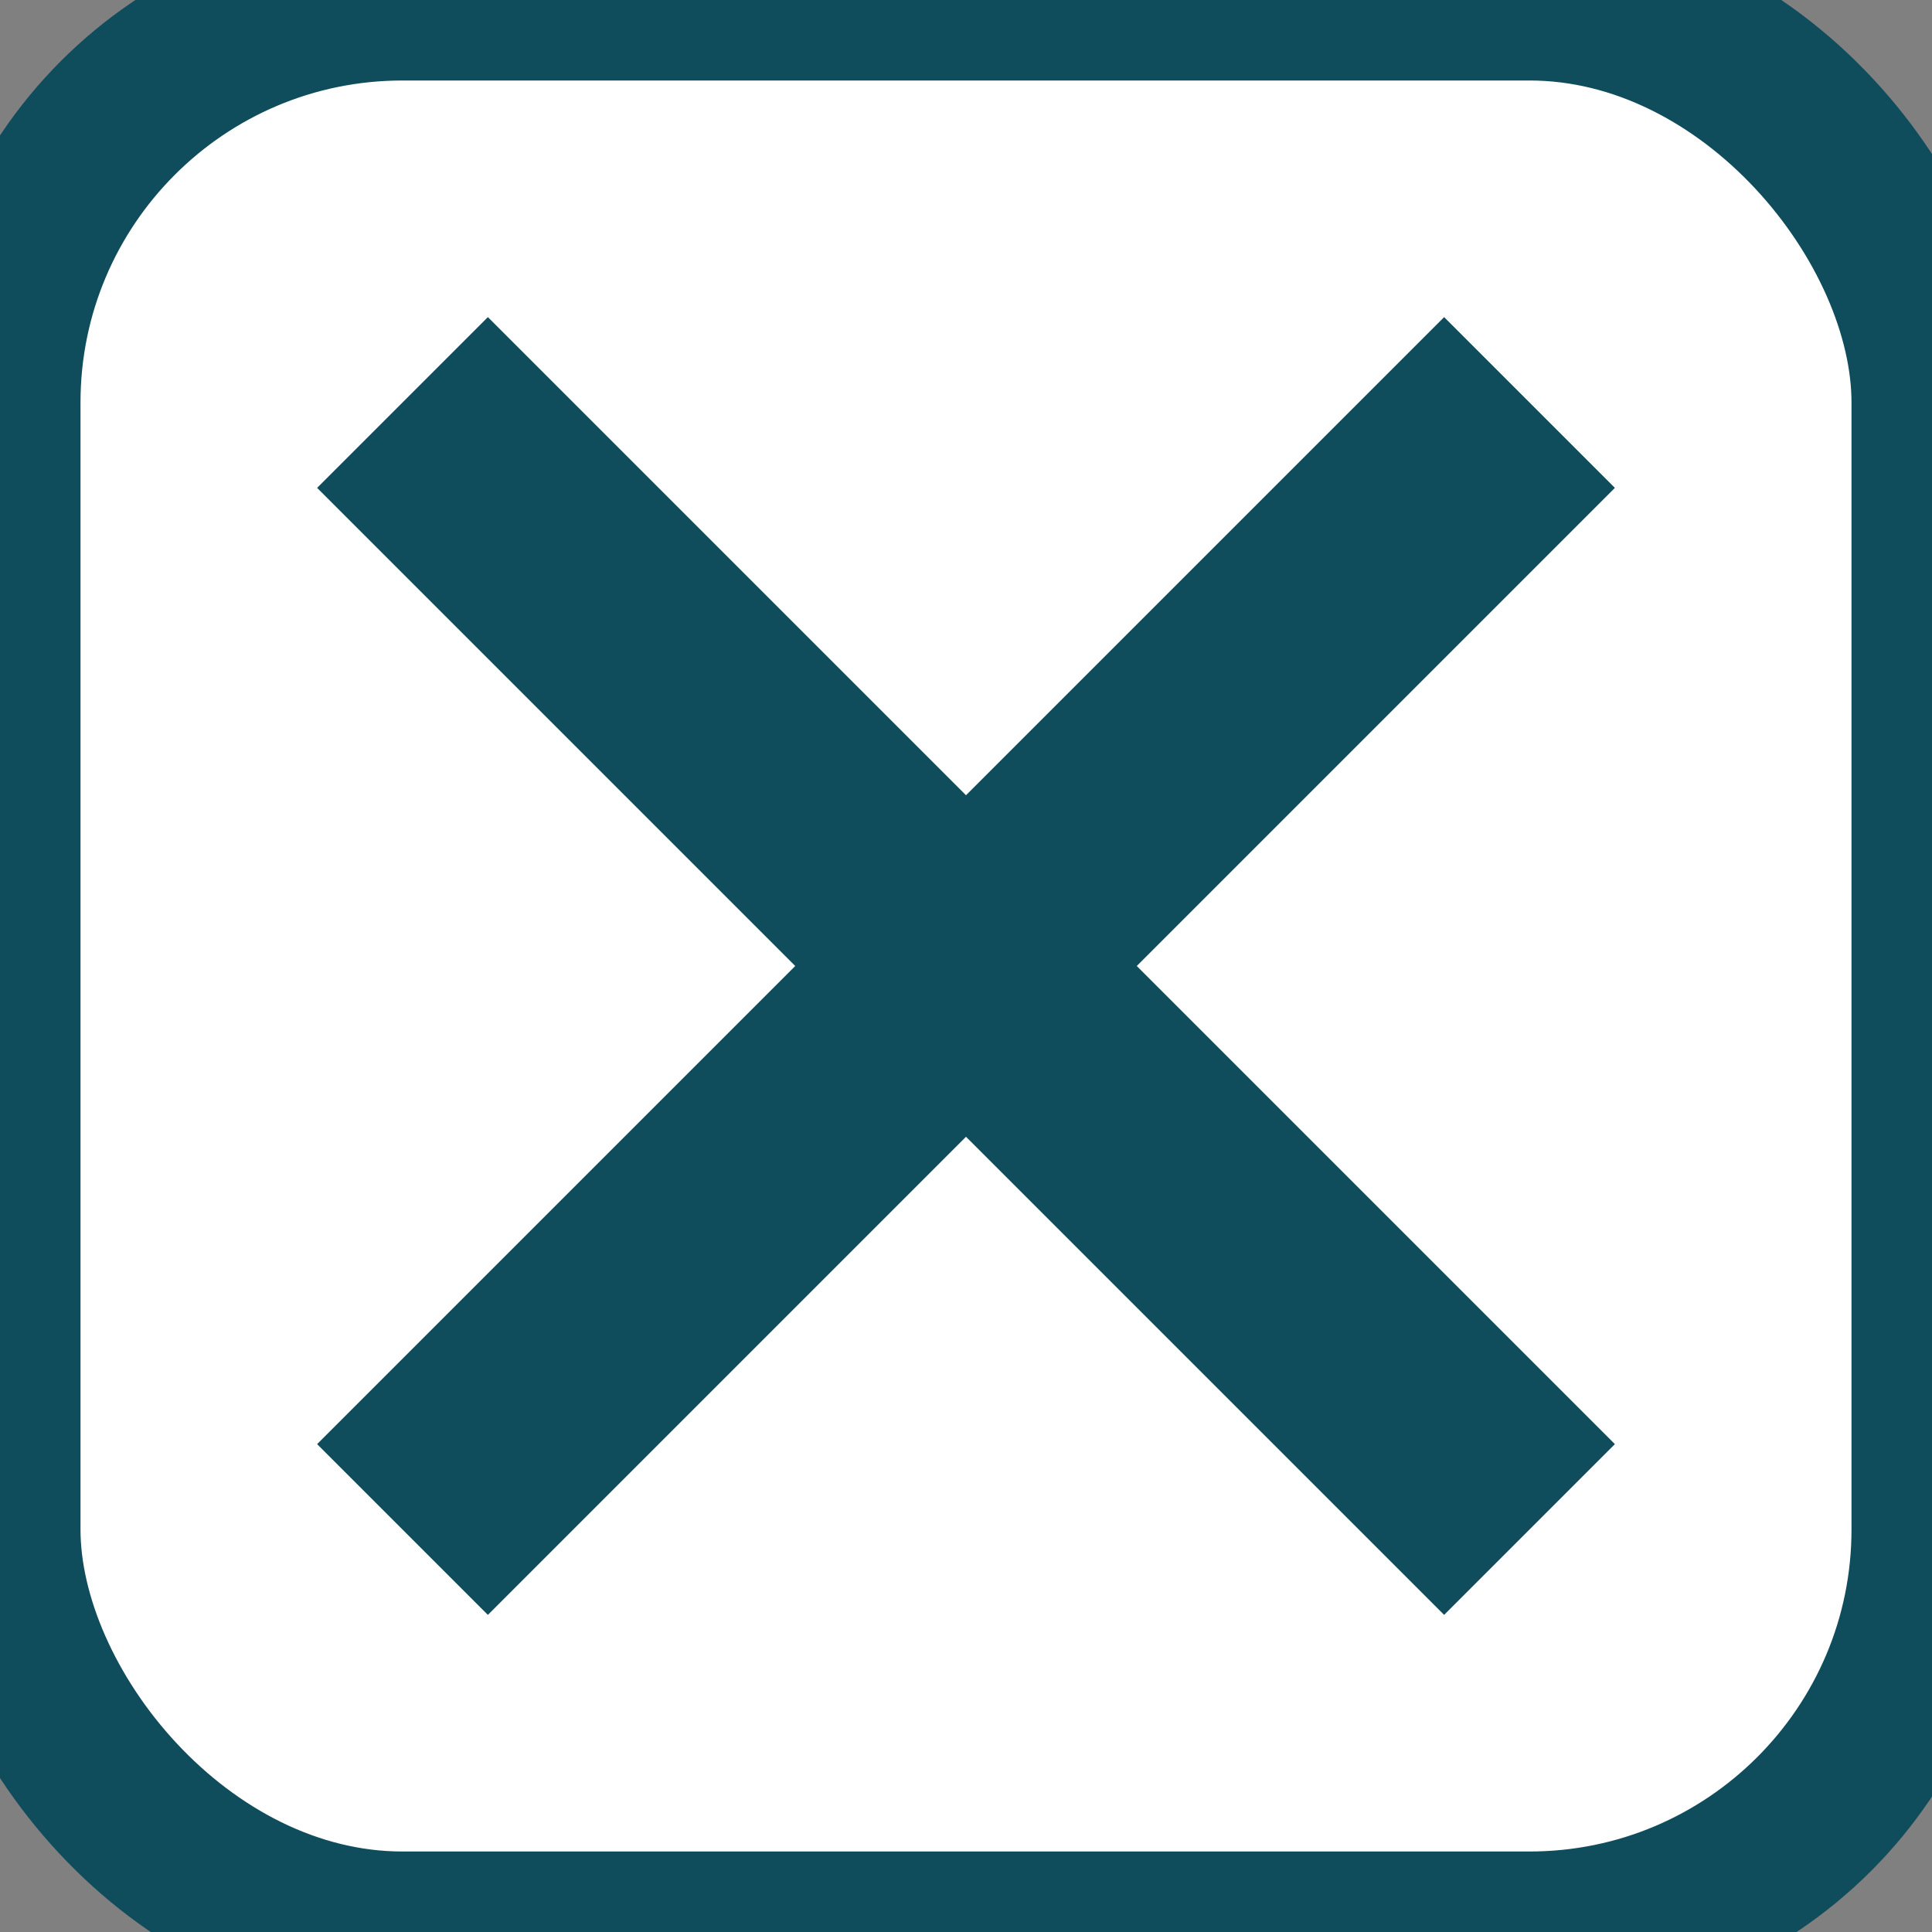 
                <svg xmlns="http://www.w3.org/2000/svg" viewBox="0 0 24 24"><rect x="0" y="0" width="24" height="24" fill="#808080" stroke="none"/><rect width="24" height="24" rx="5" fill="#ffffff" stroke="#0F4C5C" stroke-width="2"/><path d="M5 19 L19 5 M5 5 L19 19" stroke="#0F4C5C" stroke-width="3"/></svg>